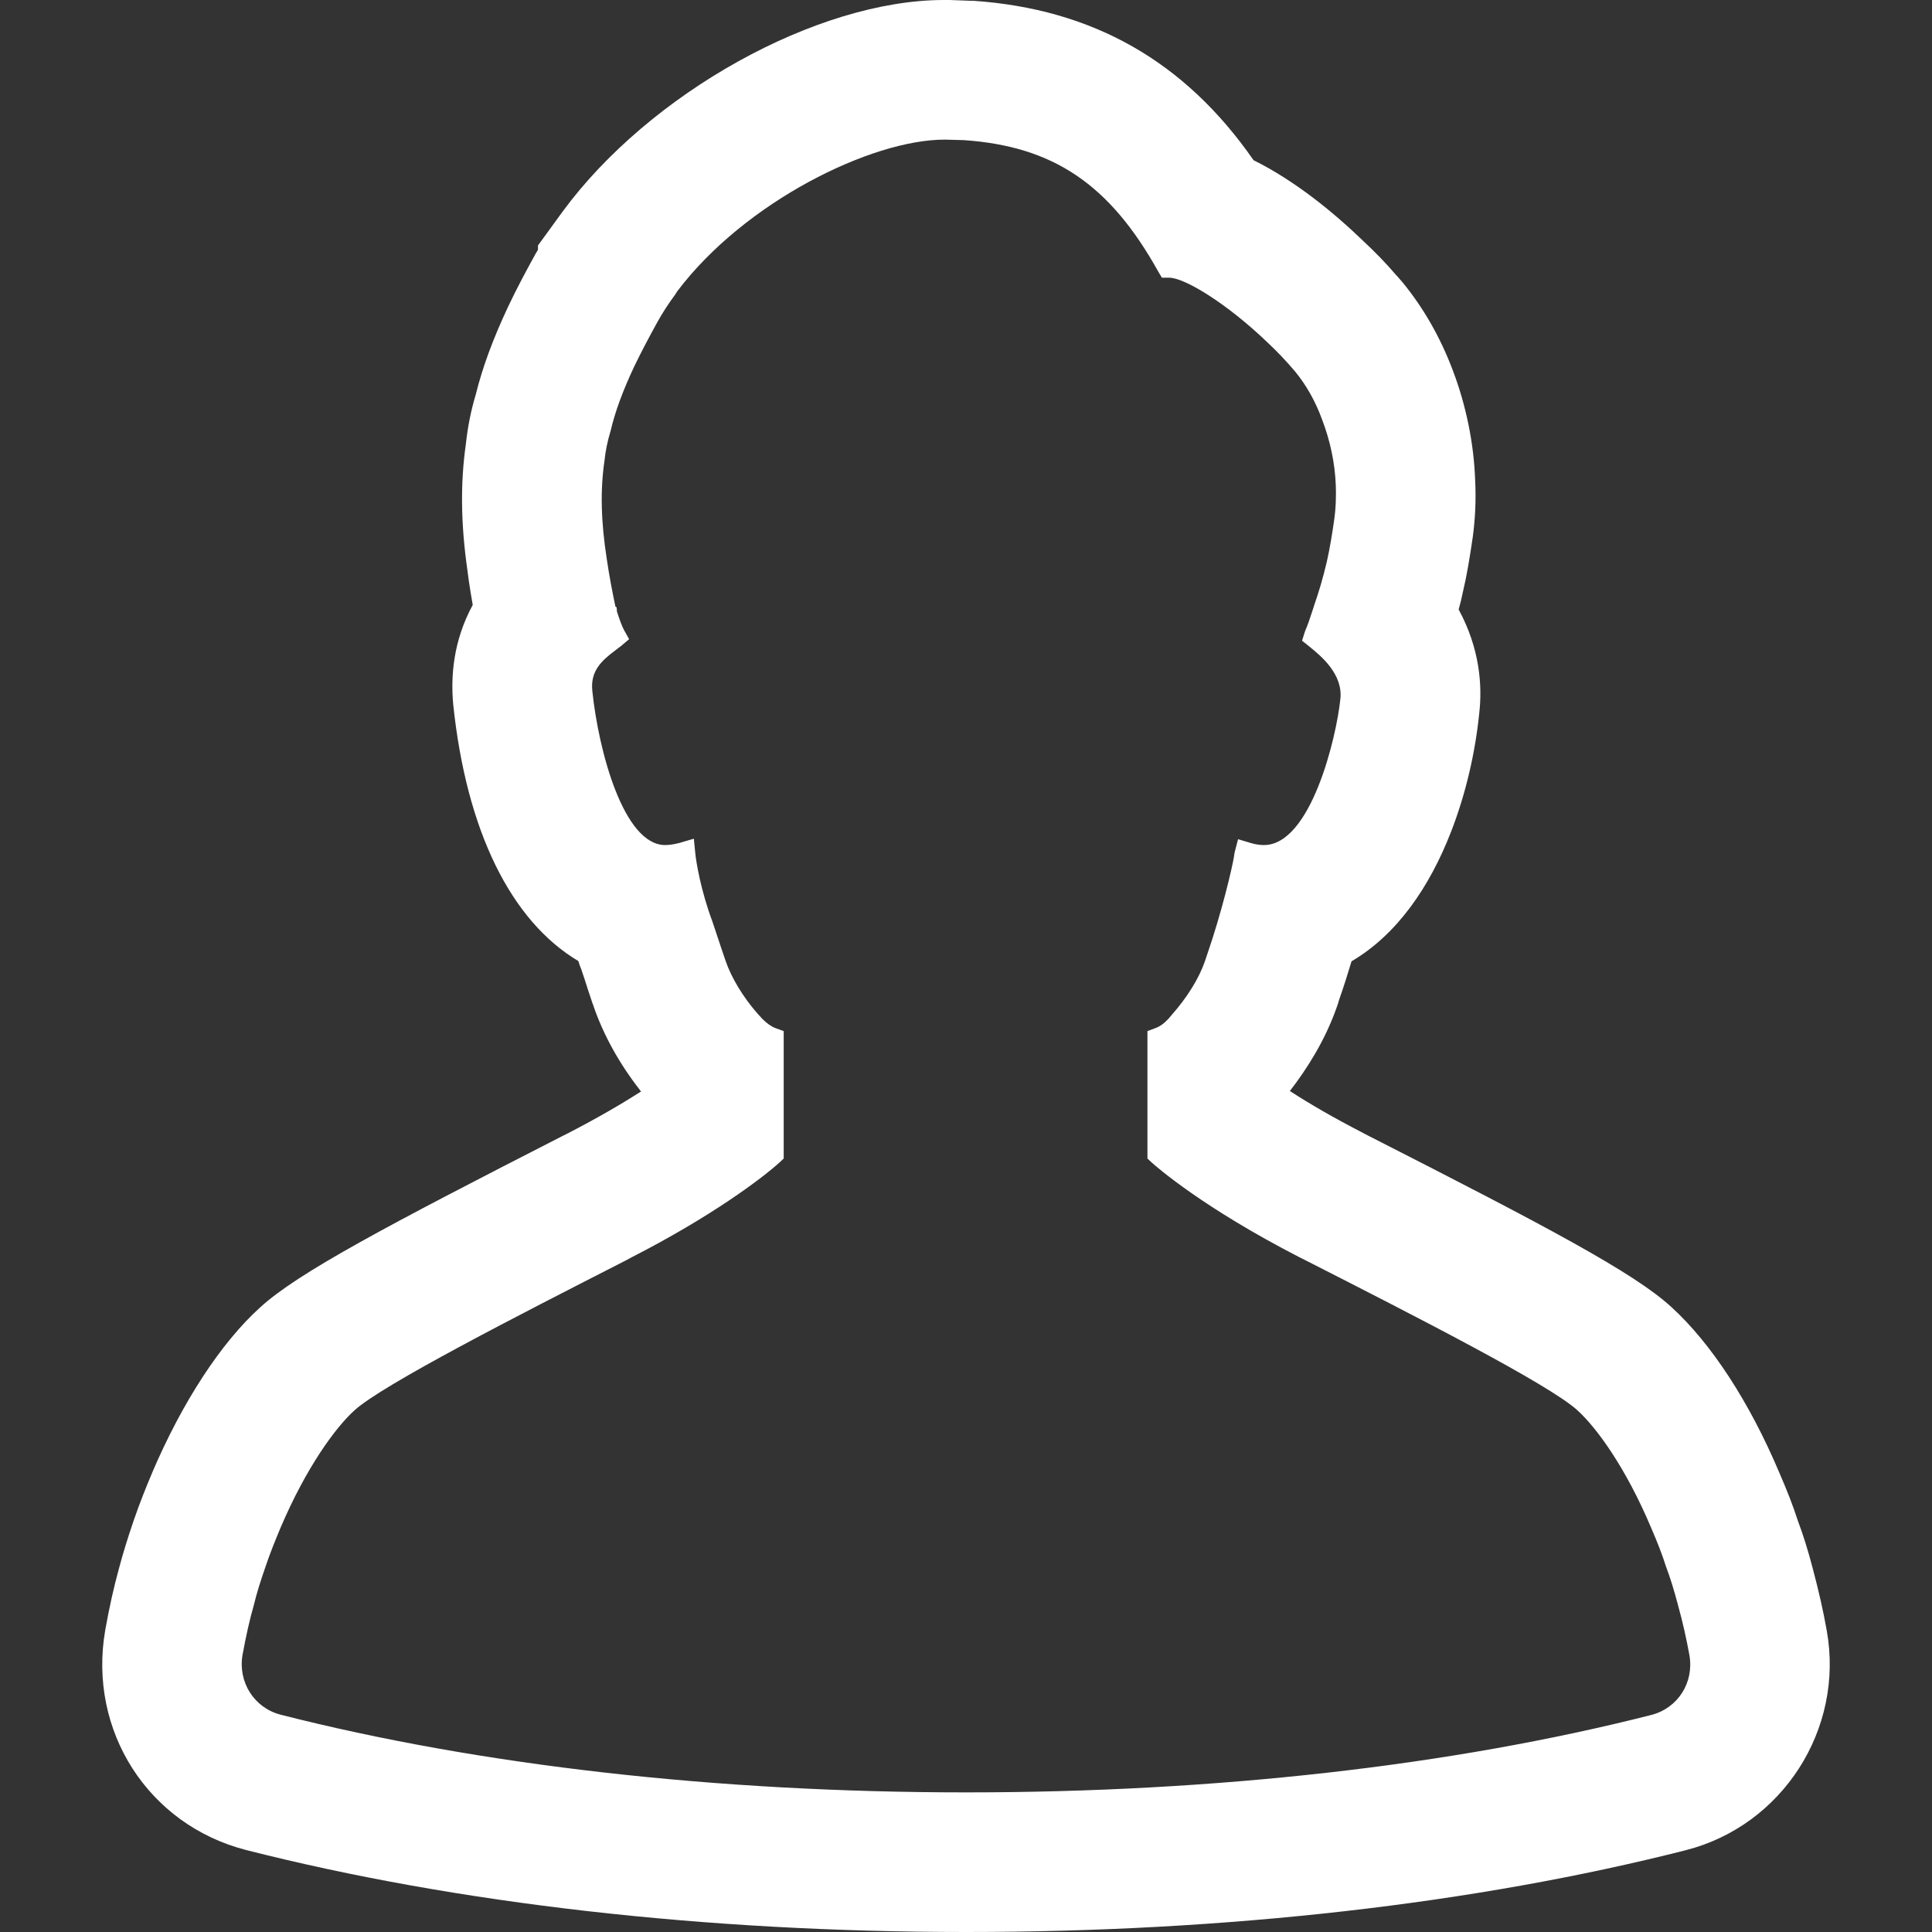 <!--?xml version="1.0" encoding="utf-8"?-->
<!-- Generator: Adobe Illustrator 19.1.1, SVG Export Plug-In . SVG Version: 6.00 Build 0)  -->
<svg version="1.1" id="_x31_0" xmlns="http://www.w3.org/2000/svg" xmlns:xlink="http://www.w3.org/1999/xlink" x="0px" y="0px" viewBox="0 0 512 512" style="width: 64px; height: 64px; opacity: 1;" xml:space="preserve">
<rect x="0" y="0" width="512" height="512" fill="#333333" stroke="none"/>
<style type="text/css">
	.st0{fill:#374149;}
</style>
<g>
	<path class="st0" d="M65.206,490.27C120.975,504.465,186.967,512,256.053,512c68.954,0,134.813-7.469,190.645-21.664
		c25.699-6.527,42.113-32.153,37.402-58.258c-0.942-5.379-2.219-10.828-3.699-16.41c-1.278-4.914-2.555-8.95-3.969-12.718
		c-1.278-3.966-2.89-8.07-4.91-12.711c-7.871-18.633-18.027-34.242-28.59-43.859c-9.957-9.153-33.301-21.462-80.457-45.477
		l-1.278-0.672c-7.778-4.019-14.02-7.648-18.801-10.738c-0.18-0.125-0.387-0.25-0.566-0.375c4.442-5.714,9.347-13.378,12.442-22.254
		l0.266-0.742l0.336-1.14c1.21-3.434,2.289-6.864,3.297-10.227c12.206-7.168,20.75-19.894,26.324-34.203
		c0.027-0.074,0.062-0.144,0.09-0.218c3.898-10.078,6.371-20.902,7.422-31.23c0.874-7.473,0.136-17.293-5.446-27.582
		c0.402-1.418,0.805-3.031,1.141-4.71c1.011-4.238,1.816-9.082,2.625-14.668c0.606-4.57,0.875-9.618,0.606-14.863
		c-0.336-9.825-2.422-19.914-5.922-29.129c-3.293-8.746-7.801-16.618-13.386-23.41l-1.41-1.614l-0.203-0.203
		c-2.824-3.297-5.718-6.254-8.542-8.878c-7.938-7.672-18.164-16.078-29.266-21.594C313.975,16.215,289.553,2.355,257.87,0.203
		h-0.809c-1.141-0.07-2.286-0.07-3.496-0.133L251.682,0h-1.546c-33.637,0-78.035,24.687-101.11,56.172l-6.457,8.878v1.141
		c-0.203,0.34-0.406,0.676-0.606,1.012c-2.488,4.508-5.047,9.285-7.332,14.125c-3.969,8.481-6.726,15.879-8.543,23.211
		c-1.278,4.238-2.156,8.676-2.625,13.117c-1.481,10.426-1.348,21.122,0.402,33.434l0.336,2.555c0.336,2.222,0.675,4.441,1.078,6.664
		c-5.179,9.55-5.851,18.902-5.179,26.301c3.5,33.637,15.336,57.449,33.164,68.078c0.203,0.742,0.473,1.414,0.742,2.082
		c0.535,1.55,1.14,3.367,1.746,5.316l1.278,3.836l0.137,0.336l0.066,0.137l0.066,0.266c2.644,7.668,6.863,15.266,12.309,22.23
		c0.094,0.126,0.171,0.254,0.266,0.379c-4.844,3.094-11.231,6.859-19.301,11.027l-1.614,0.809
		c-46.82,23.949-69.961,36.191-79.984,45.34c-10.36,9.351-20.586,24.957-28.661,43.859l-0.066,0.199l-0.066,0.141
		c-1.48,3.492-3.16,7.664-4.777,12.374c-1.547,4.508-2.825,8.68-3.898,12.711c-1.348,4.914-2.559,10.297-3.633,16.348
		C23.295,458.718,39.307,483.61,65.206,490.27z M64.264,438.606c0.942-5.114,1.882-9.352,3.027-13.321
		c0.742-3.16,1.817-6.457,3.094-10.156c1.215-3.633,2.625-7.062,3.973-10.293c6.859-16.078,14.594-26.574,19.574-31.078
		c7.465-6.797,43.121-25.027,71.843-39.691l1.614-0.871c21.058-10.766,34.578-20.926,39.219-25.164l1.078-1.008v-33.77l-2.218-0.808
		c-1.078-0.402-2.29-1.278-3.43-2.418l-1.348-1.484c-3.766-4.301-6.863-9.414-8.41-13.922l-1.277-3.77
		c-0.809-2.418-1.547-4.706-2.219-6.66c-3.094-8.27-4.308-15.874-4.508-17.89l-0.402-4.039l-3.902,1.145
		c-1.348,0.34-2.555,0.539-3.699,0.539c-11.031,0-17.692-25.094-19.309-40.902c-0.539-5.246,2.488-8.004,6.191-10.762
		c0.539-0.406,1.008-0.809,1.41-1.074l2.152-1.821l-1.343-2.418c-0.539-1.012-1.145-2.625-1.883-4.914l-0.07-1.074l-0.336-0.27
		c-0.871-4.172-1.679-8.41-2.285-12.582c-1.547-9.953-1.75-18.23-0.606-26.031c0.27-2.625,0.809-5.246,1.614-7.871
		c1.21-5.179,3.23-10.629,6.258-17.09c1.816-3.766,3.902-7.734,6.254-11.973c1.348-2.422,2.894-4.774,4.578-7.058l0.606-0.946
		C197.393,53.481,230.897,37,250.335,37l5.046,0.133c23.746,1.618,38.68,11.707,51.531,34.778l1.008,1.683h1.95
		c3.969,0,15.137,6.66,26.238,17.356c2.218,2.086,4.64,4.578,7.129,7.534c2.89,3.5,5.382,7.871,7.133,12.715
		c2.148,5.586,3.43,11.641,3.633,17.558c0.054,1.321,0.042,2.555,0.004,3.762c-0.012,0.406-0.024,0.809-0.047,1.211
		c-0.066,1.164-0.152,2.305-0.297,3.367c-0.606,4.442-1.278,8.344-2.016,11.641c-1.144,4.906-2.289,8.539-3.297,11.434l-0.473,1.48
		c-0.738,2.29-1.41,4.238-2.015,5.586l-0.809,2.554l2.02,1.614c2.89,2.355,8.878,7.195,8.136,13.855
		c-1.074,10.363-7.87,38.684-20.246,38.684c-0.738,0-1.954-0.066-3.5-0.539l-3.09-0.926l-0.118-0.043v0.004l-0.156-0.043
		l-0.875,3.363c-0.066,0.336-0.133,0.602-0.199,1.211c-0.473,2.961-3.297,15-7.133,26.035l-0.606,1.812
		c-1.546,4.442-4.641,9.489-8.812,14.196l-0.738,0.874c-1.145,1.278-2.356,2.153-3.5,2.555l-2.153,0.808v33.77l1.078,1.008
		c1.344,1.215,13.586,11.977,39.218,25.164l1.481,0.738c28.789,14.664,64.714,32.961,72.18,39.824
		c5.046,4.574,12.781,15.137,19.507,31.078c1.684,3.902,2.961,7.133,3.969,10.359c1.078,2.824,2.086,6.055,3.164,10.156
		c1.278,4.578,2.219,8.879,3.027,13.254c1.278,7.266-3.027,14.058-10.09,15.875C384.741,467.934,321.979,475,256.053,475
		c-66.058,0-128.89-7.133-181.695-20.59C67.358,452.598,63.053,445.805,64.264,438.606z" style="fill: rgb(255, 255, 255);"></path>
</g>
</svg>
